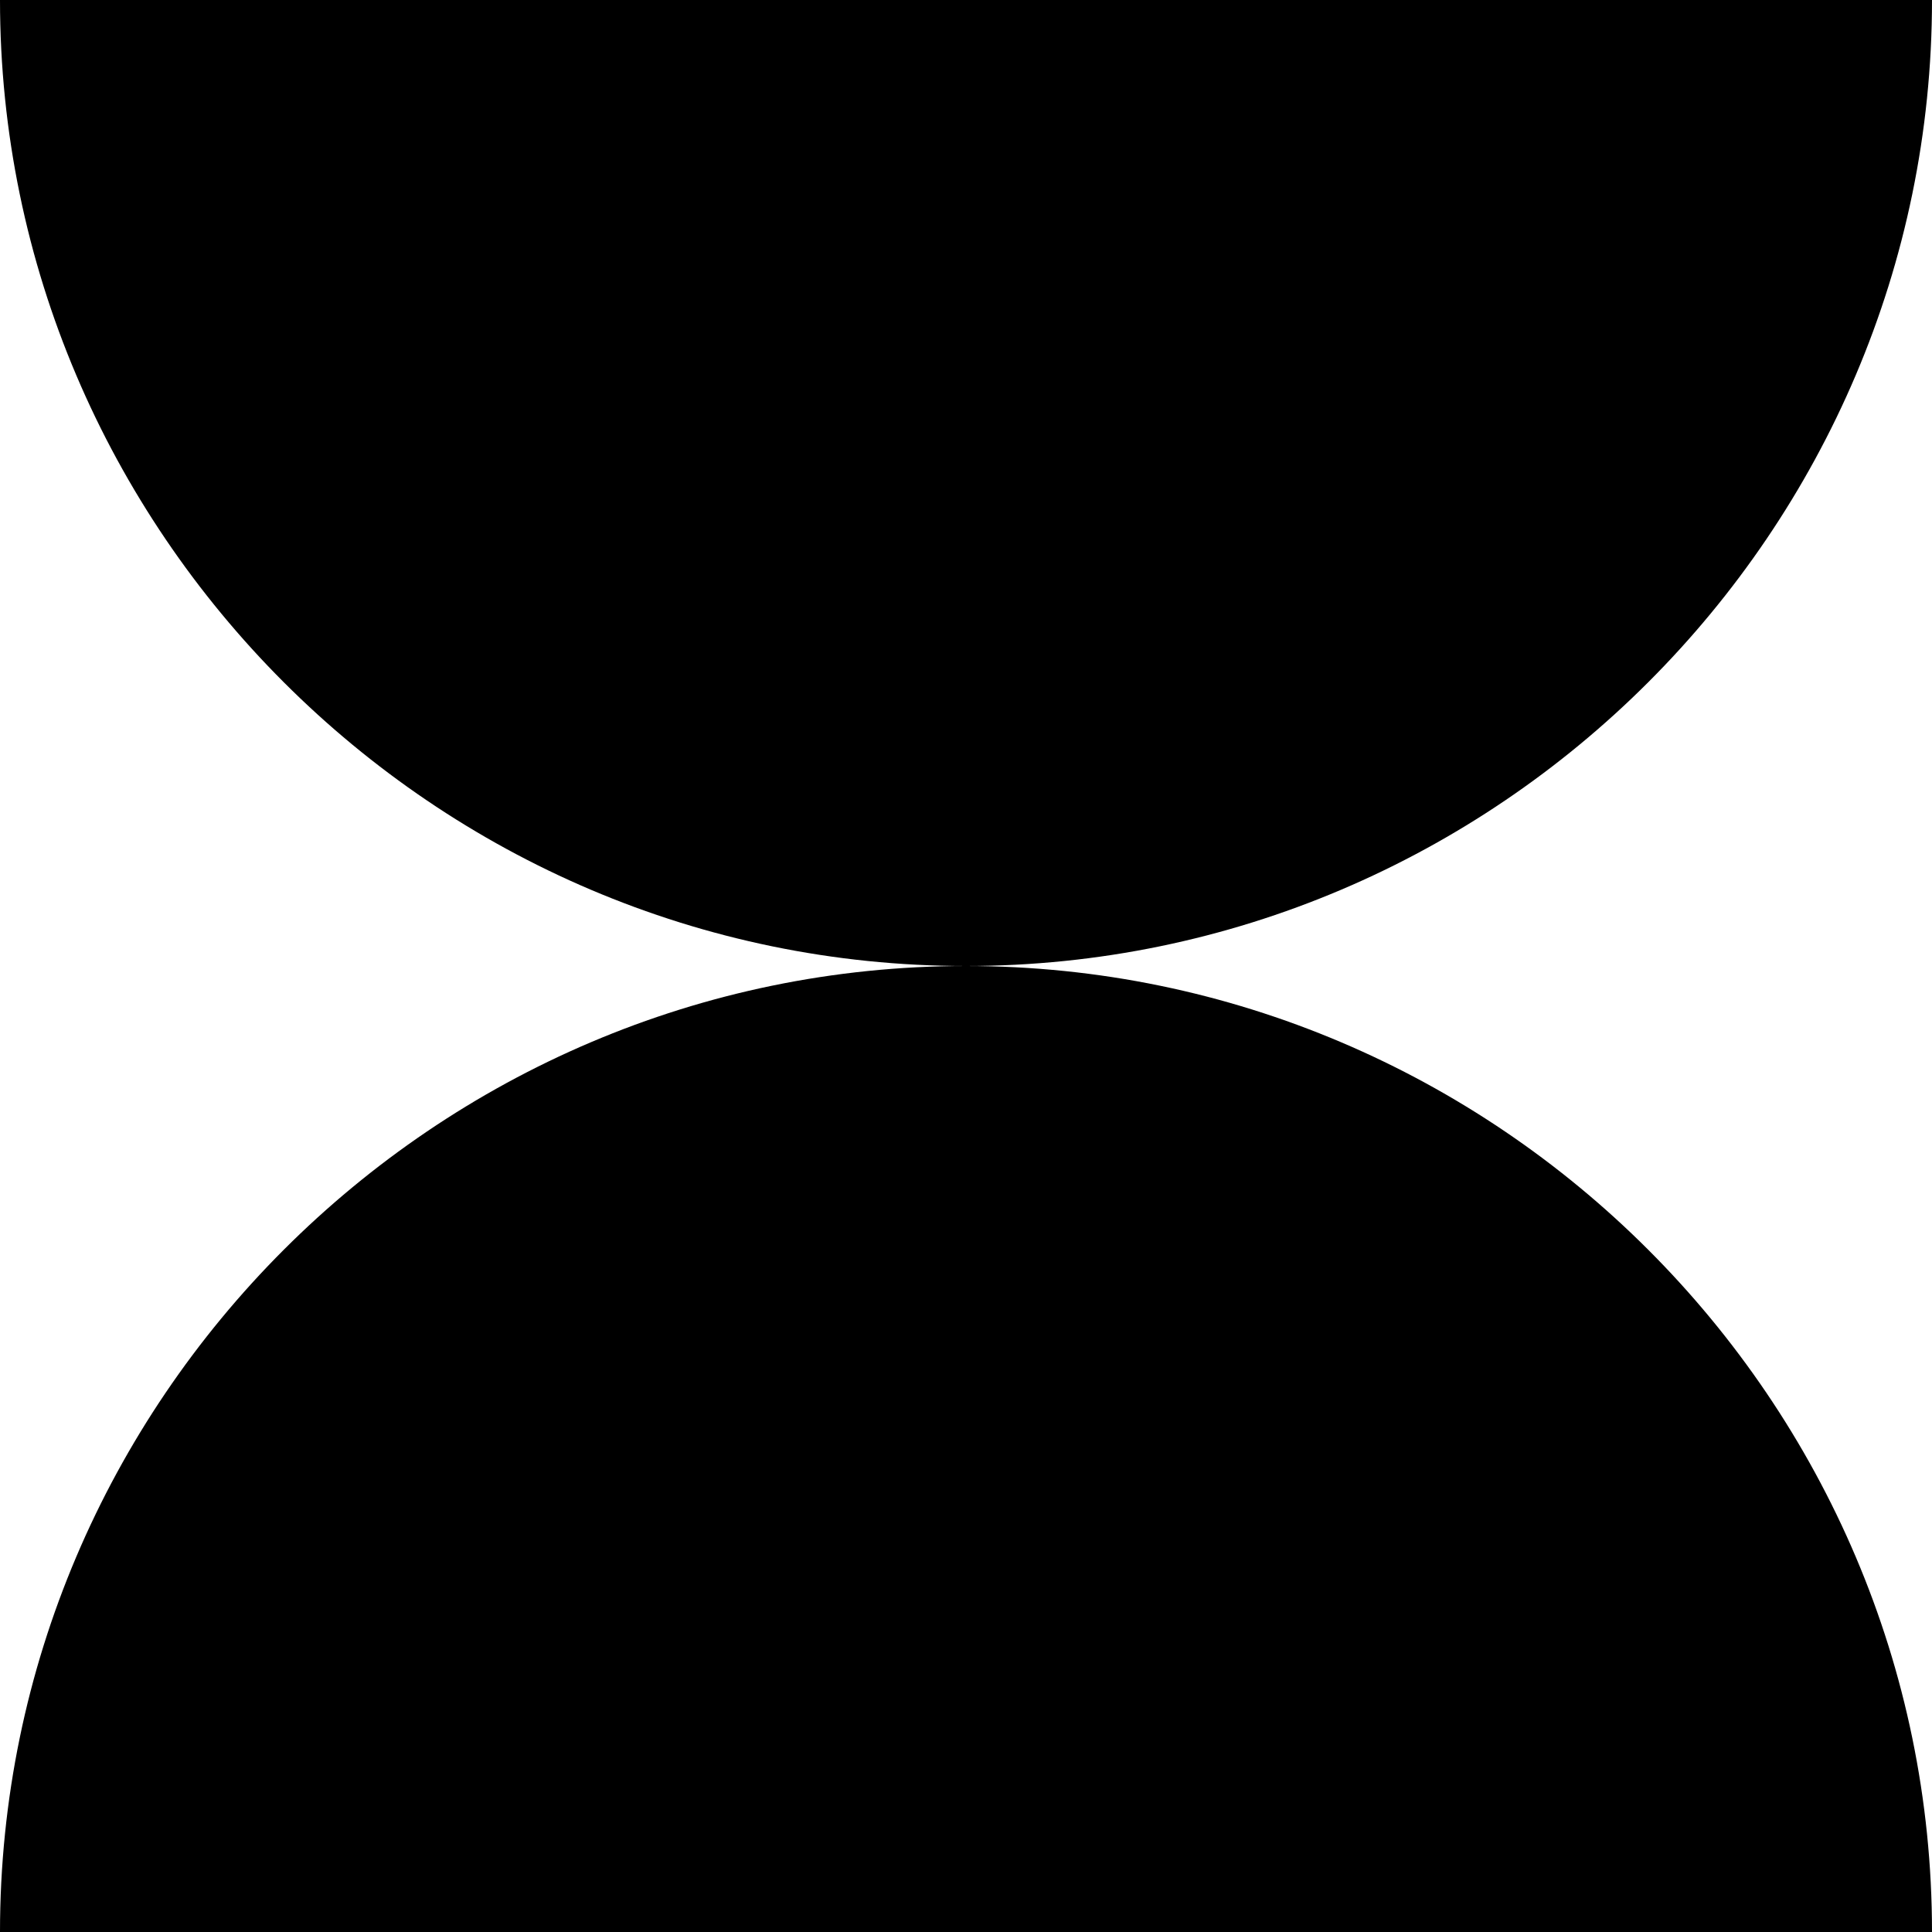 <?xml version="1.0" encoding="UTF-8"?> <!-- Generator: Adobe Illustrator 23.1.0, SVG Export Plug-In . SVG Version: 6.00 Build 0) --> <svg xmlns="http://www.w3.org/2000/svg" xmlns:xlink="http://www.w3.org/1999/xlink" id="Слой_1" x="0px" y="0px" viewBox="0 0 32 32" style="enable-background:new 0 0 32 32;" xml:space="preserve"> <style type="text/css"> .st0{fill-rule:evenodd;clip-rule:evenodd;} </style> <path class="st0" d="M16,16C7.2,16,0,8.8,0,0h32C32,8.8,24.8,16,16,16c8.8,0,16,7.2,16,16H0C0,23.2,7.2,16,16,16z"></path> </svg> 